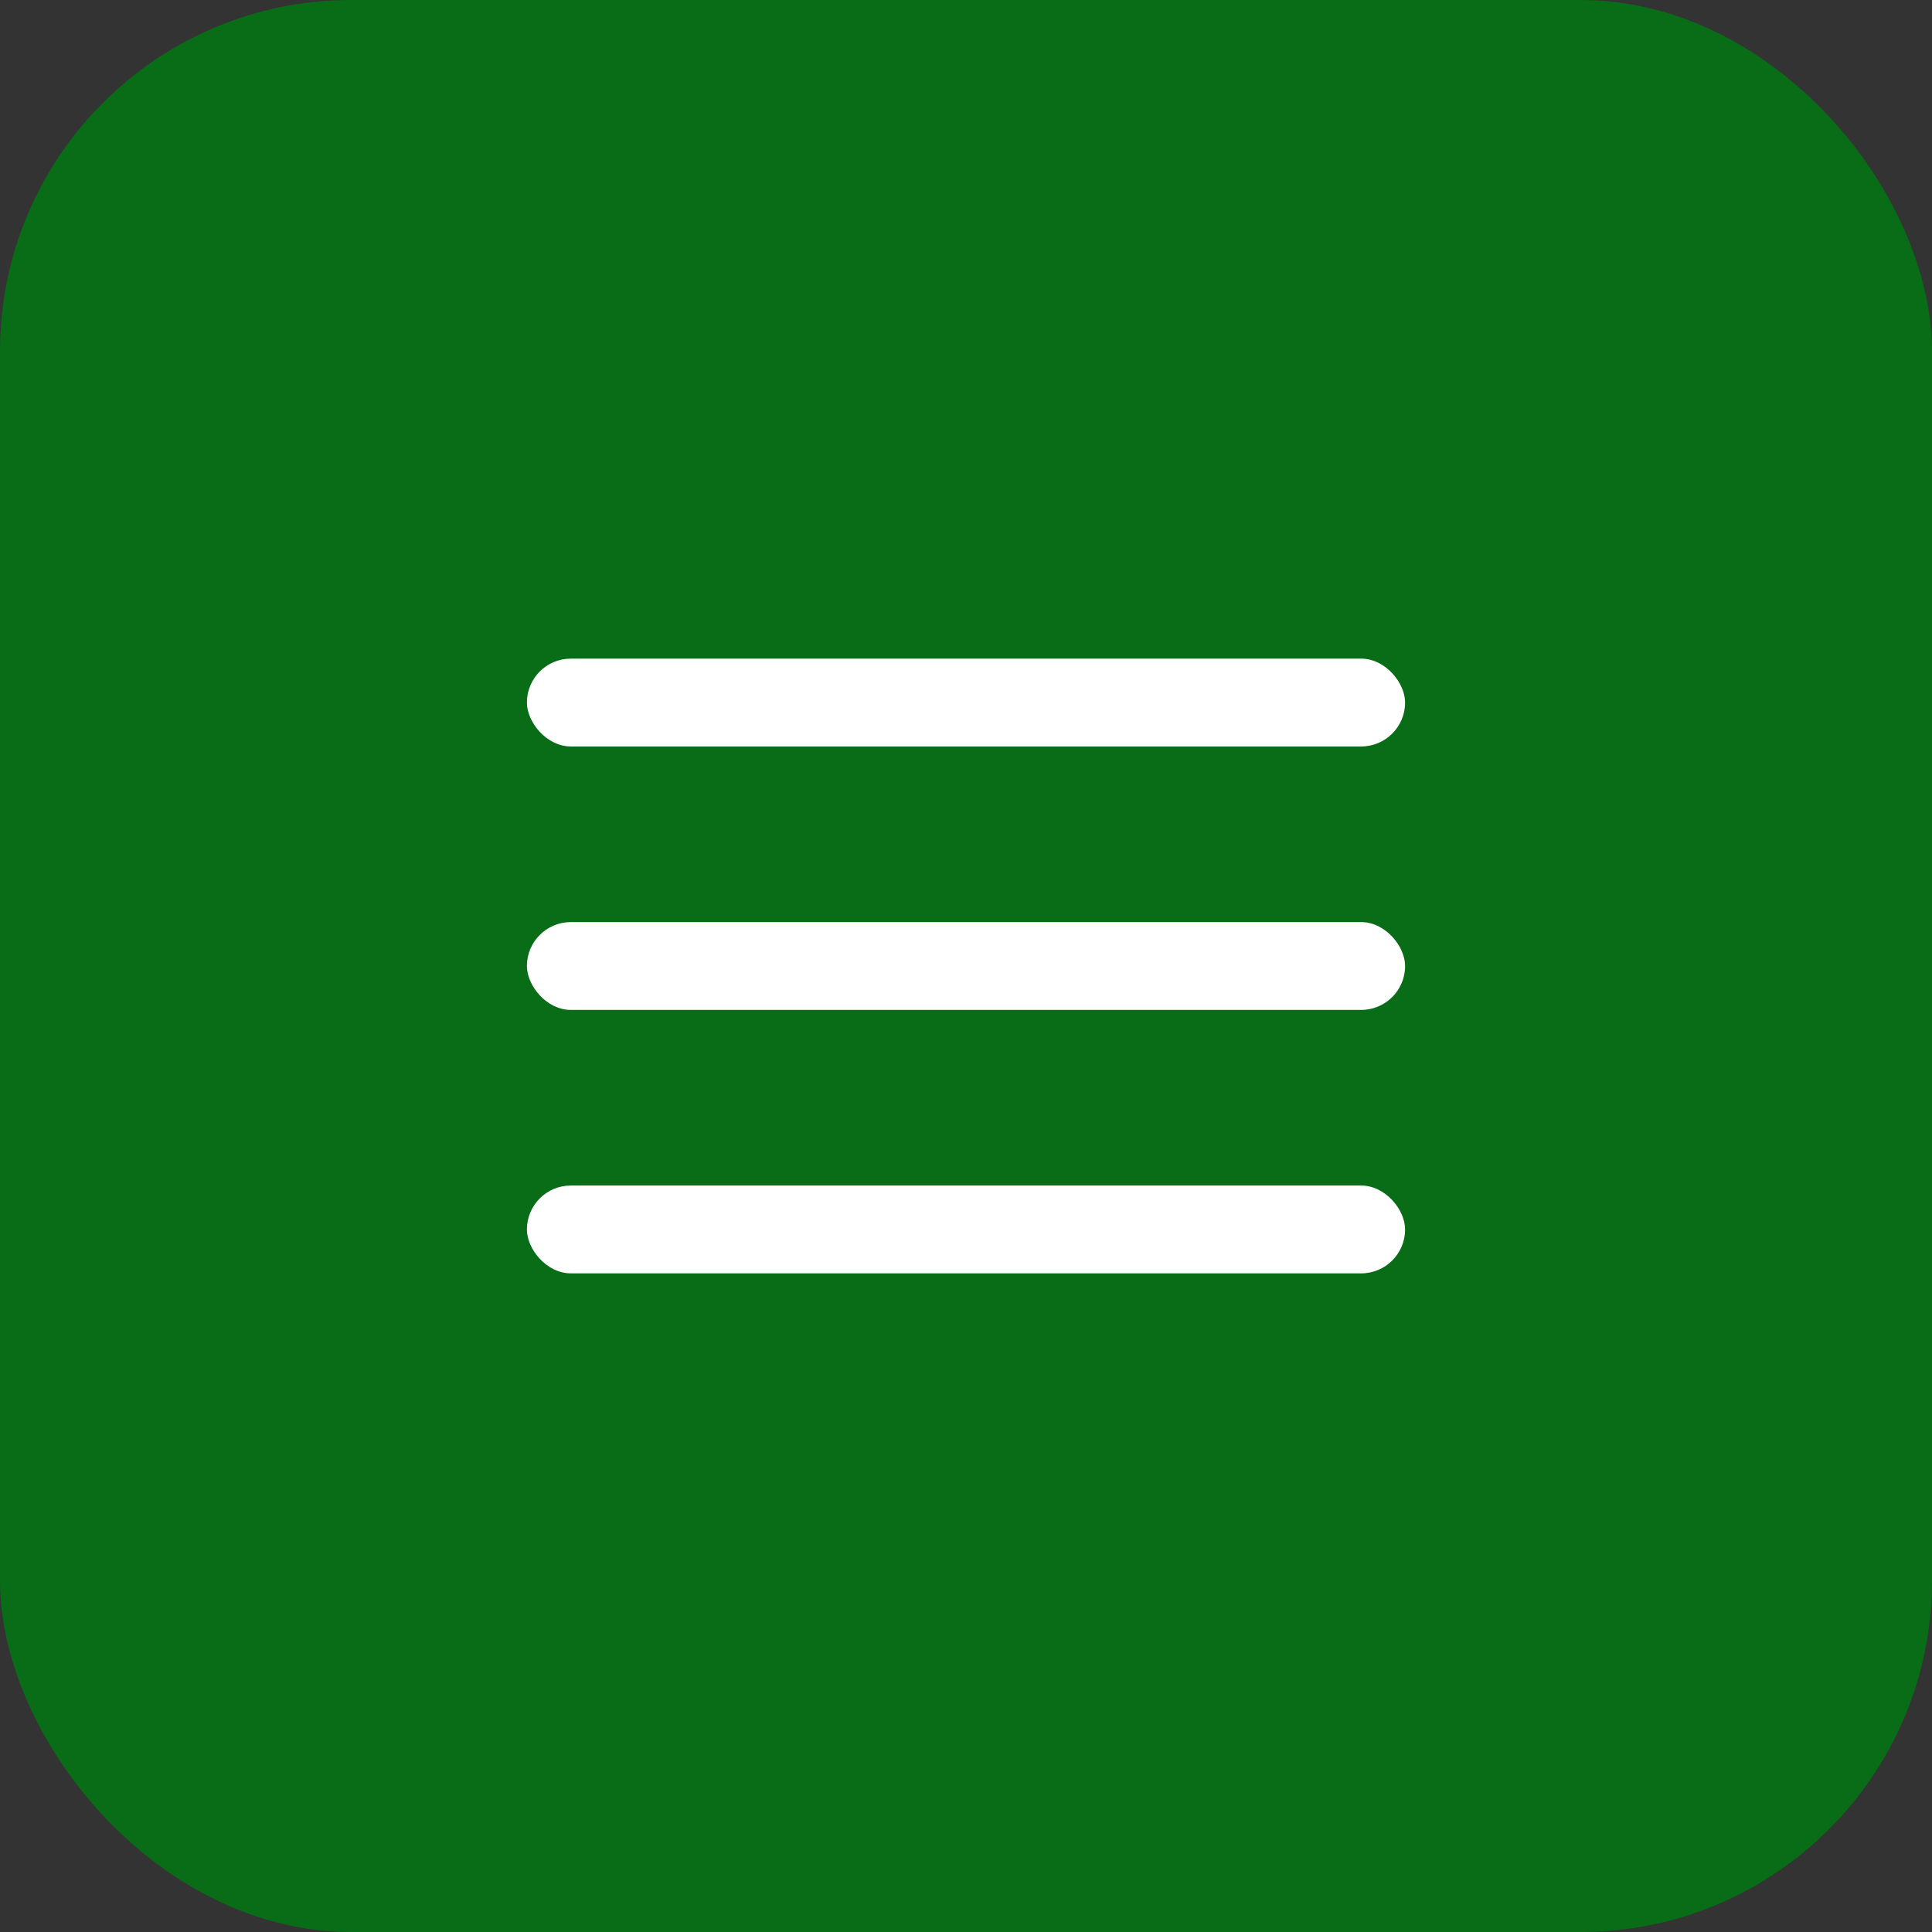 <?xml version="1.0" encoding="UTF-8"?> <svg xmlns="http://www.w3.org/2000/svg" width="44" height="44" viewBox="0 0 44 44" fill="none"><rect x="0" y="0" width="44" height="44" fill="#333333" stroke="none"/> <rect width="44" height="44" rx="8" fill="#086D16"></rect> <rect x="12" y="15" width="20" height="2" rx="1" fill="white"></rect> <rect x="12" y="21" width="20" height="2" rx="1" fill="white"></rect> <rect x="12" y="27" width="20" height="2" rx="1" fill="white"></rect> </svg> 